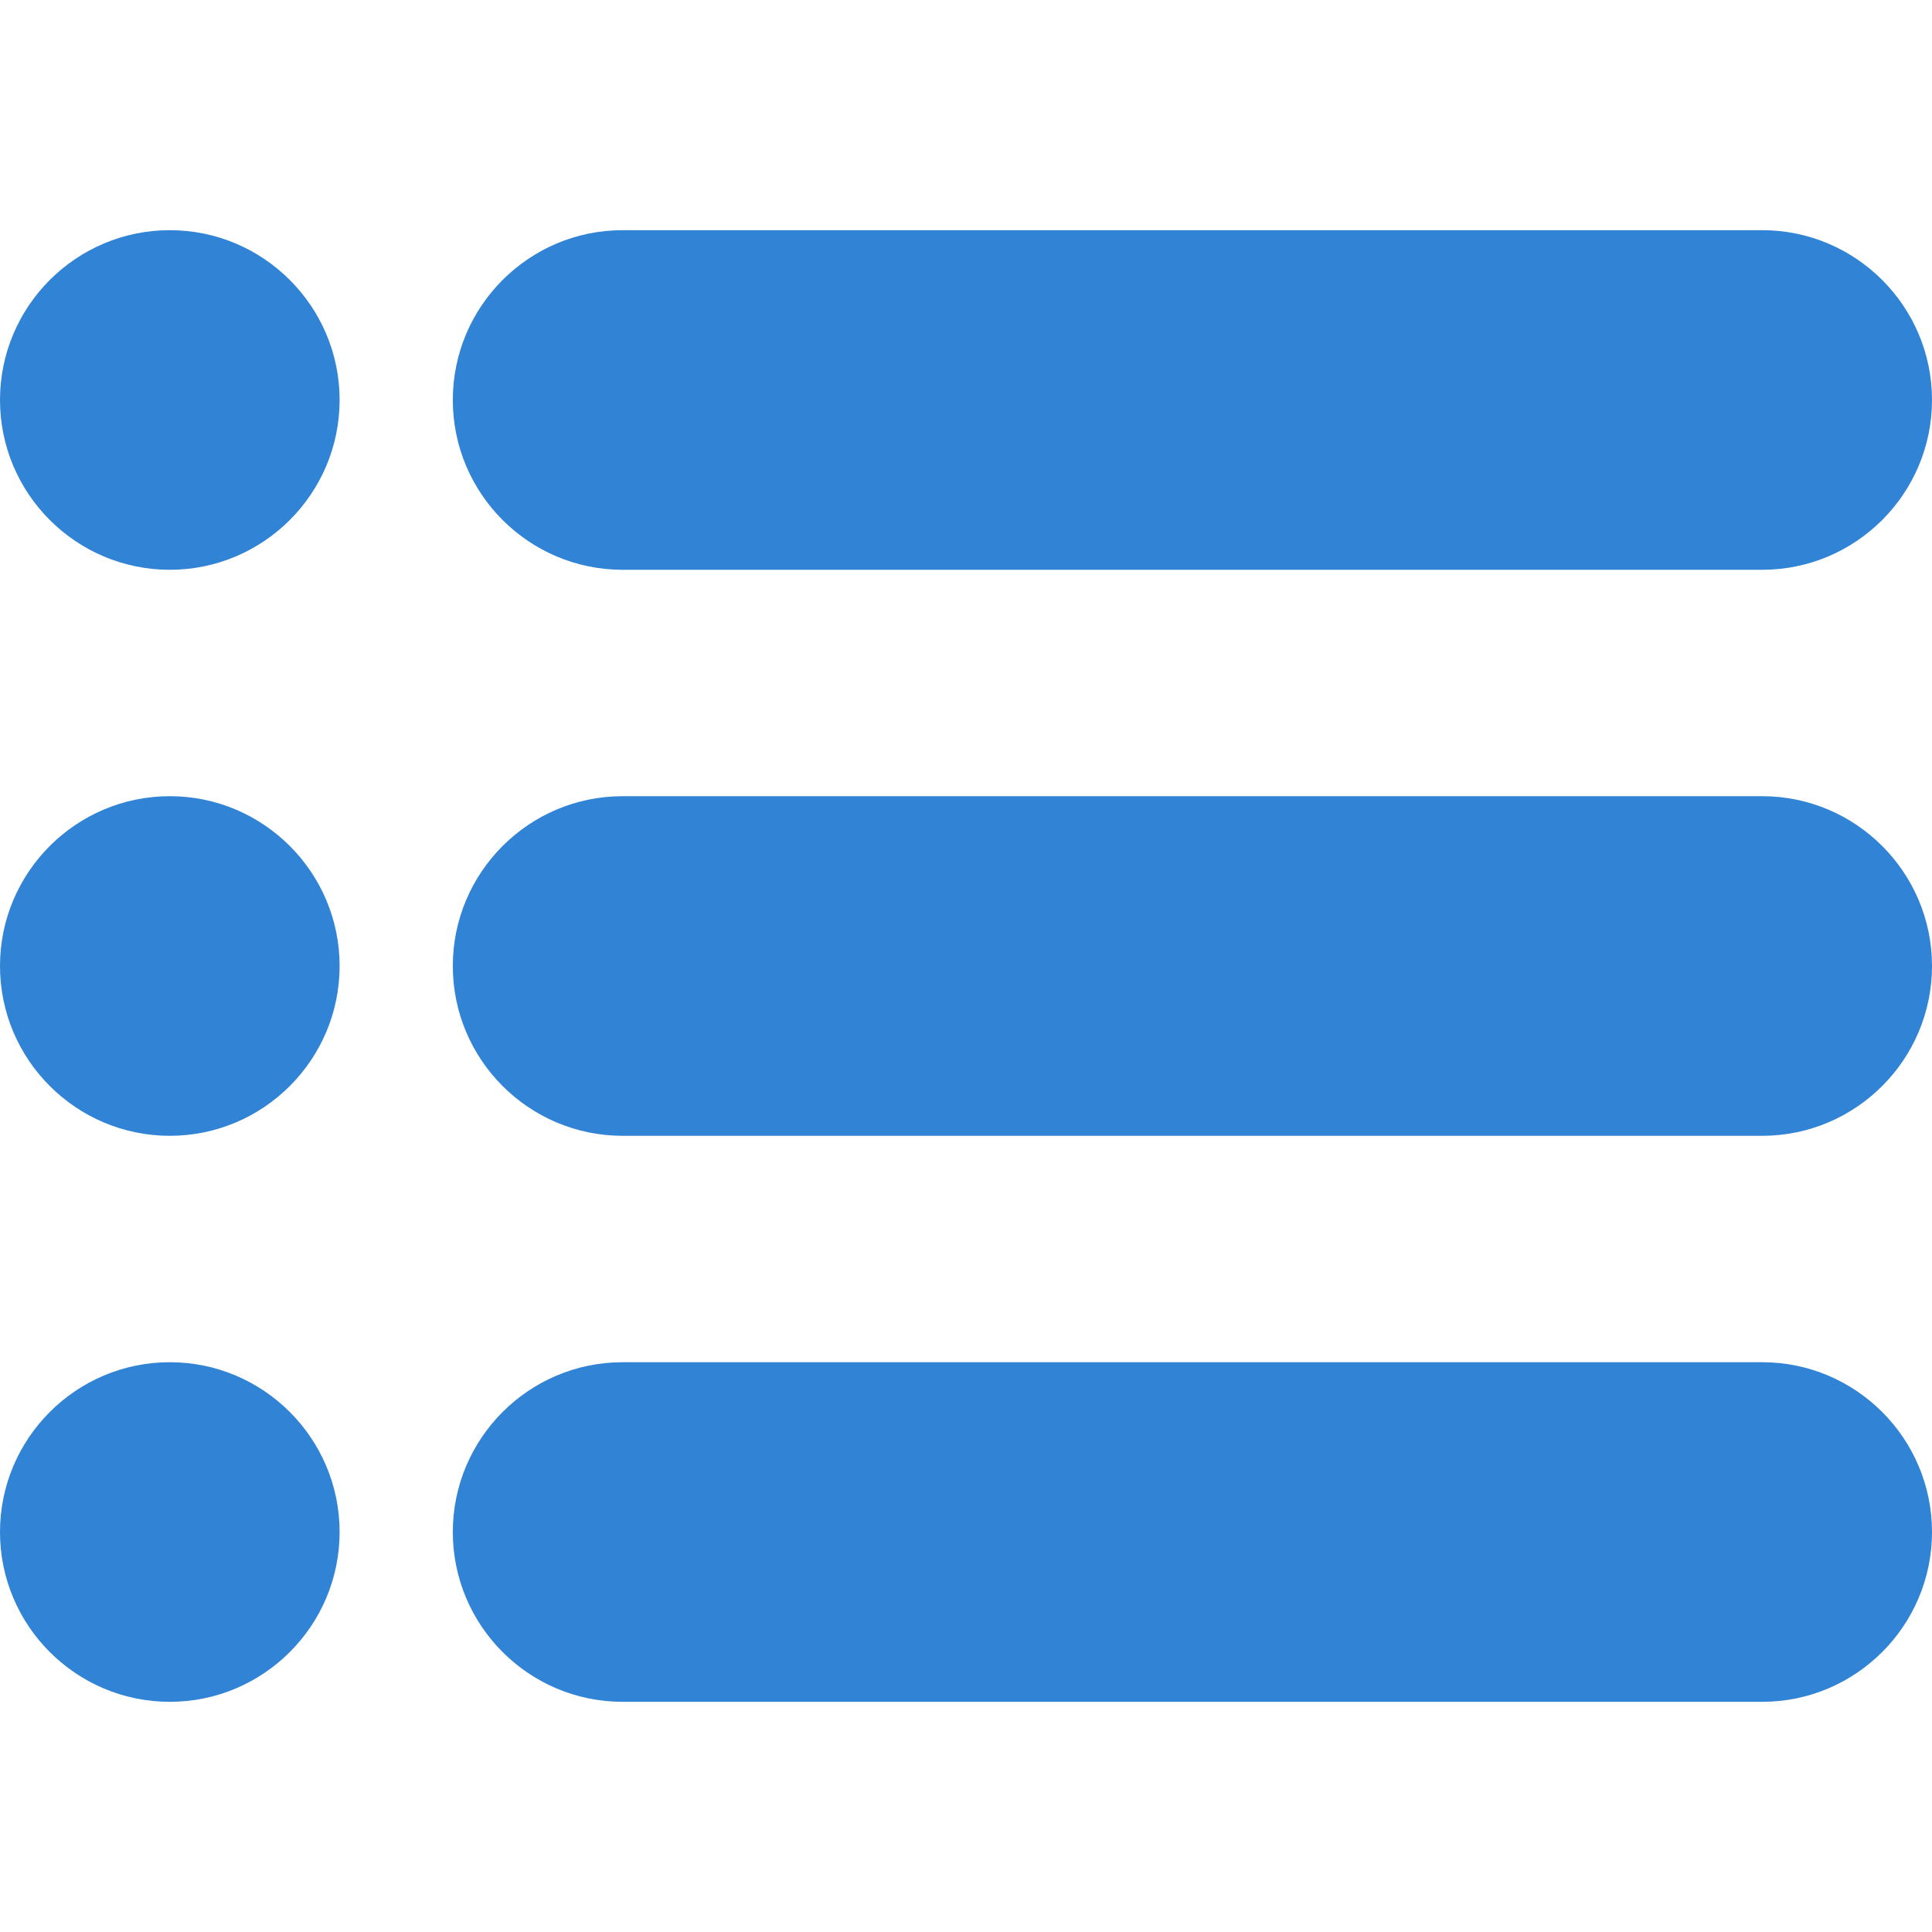 <svg width="512" height="512" xmlns="http://www.w3.org/2000/svg">

 <g>
  <title>background</title>
  <rect fill="none" id="canvas_background" height="602" width="802" y="-1" x="-1"/>
 </g>
 <g>
  <title>Layer 1</title>
  <g id="svg_1">
   <g id="svg_2">
    <path fill="#3183d5" id="svg_3" d="m467,61l-302,0c-24.82,0 -45,20.19 -45,45c0,24.82 20.18,45 45,45l302,0c24.81,0 45,-20.18 45,-45c0,-24.81 -20.19,-45 -45,-45z"/>
   </g>
  </g>
  <g id="svg_4">
   <g id="svg_5">
    <path fill="#3183d5" id="svg_6" d="m467,211l-302,0c-24.82,0 -45,20.19 -45,45c0,24.82 20.18,45 45,45l302,0c24.81,0 45,-20.18 45,-45c0,-24.81 -20.19,-45 -45,-45z"/>
   </g>
  </g>
  <g id="svg_7">
   <g id="svg_8">
    <path fill="#3183d5" id="svg_9" d="m467,361l-302,0c-24.82,0 -45,20.19 -45,45c0,24.82 20.18,45 45,45l302,0c24.81,0 45,-20.18 45,-45c0,-24.81 -20.19,-45 -45,-45z"/>
   </g>
  </g>
  <g id="svg_10">
   <g id="svg_11">
    <path fill="#3183d5" id="svg_12" d="m45,61c-24.82,0 -45,20.19 -45,45c0,24.82 20.18,45 45,45c24.81,0 45,-20.18 45,-45c0,-24.81 -20.19,-45 -45,-45z"/>
   </g>
  </g>
  <g id="svg_13">
   <g id="svg_14">
    <path fill="#3183d5" id="svg_15" d="m45,211c-24.82,0 -45,20.19 -45,45c0,24.82 20.18,45 45,45c24.81,0 45,-20.18 45,-45c0,-24.81 -20.19,-45 -45,-45z"/>
   </g>
  </g>
  <g id="svg_16">
   <g id="svg_17">
    <path fill="#3183d5" id="svg_18" d="m45,361c-24.82,0 -45,20.19 -45,45c0,24.82 20.18,45 45,45c24.81,0 45,-20.18 45,-45c0,-24.81 -20.19,-45 -45,-45z"/>
   </g>
  </g>
  <g id="svg_19"/>
  <g id="svg_20"/>
  <g id="svg_21"/>
  <g id="svg_22"/>
  <g id="svg_23"/>
  <g id="svg_24"/>
  <g id="svg_25"/>
  <g id="svg_26"/>
  <g id="svg_27"/>
  <g id="svg_28"/>
  <g id="svg_29"/>
  <g id="svg_30"/>
  <g id="svg_31"/>
  <g id="svg_32"/>
  <g id="svg_33"/>
 </g>
</svg>